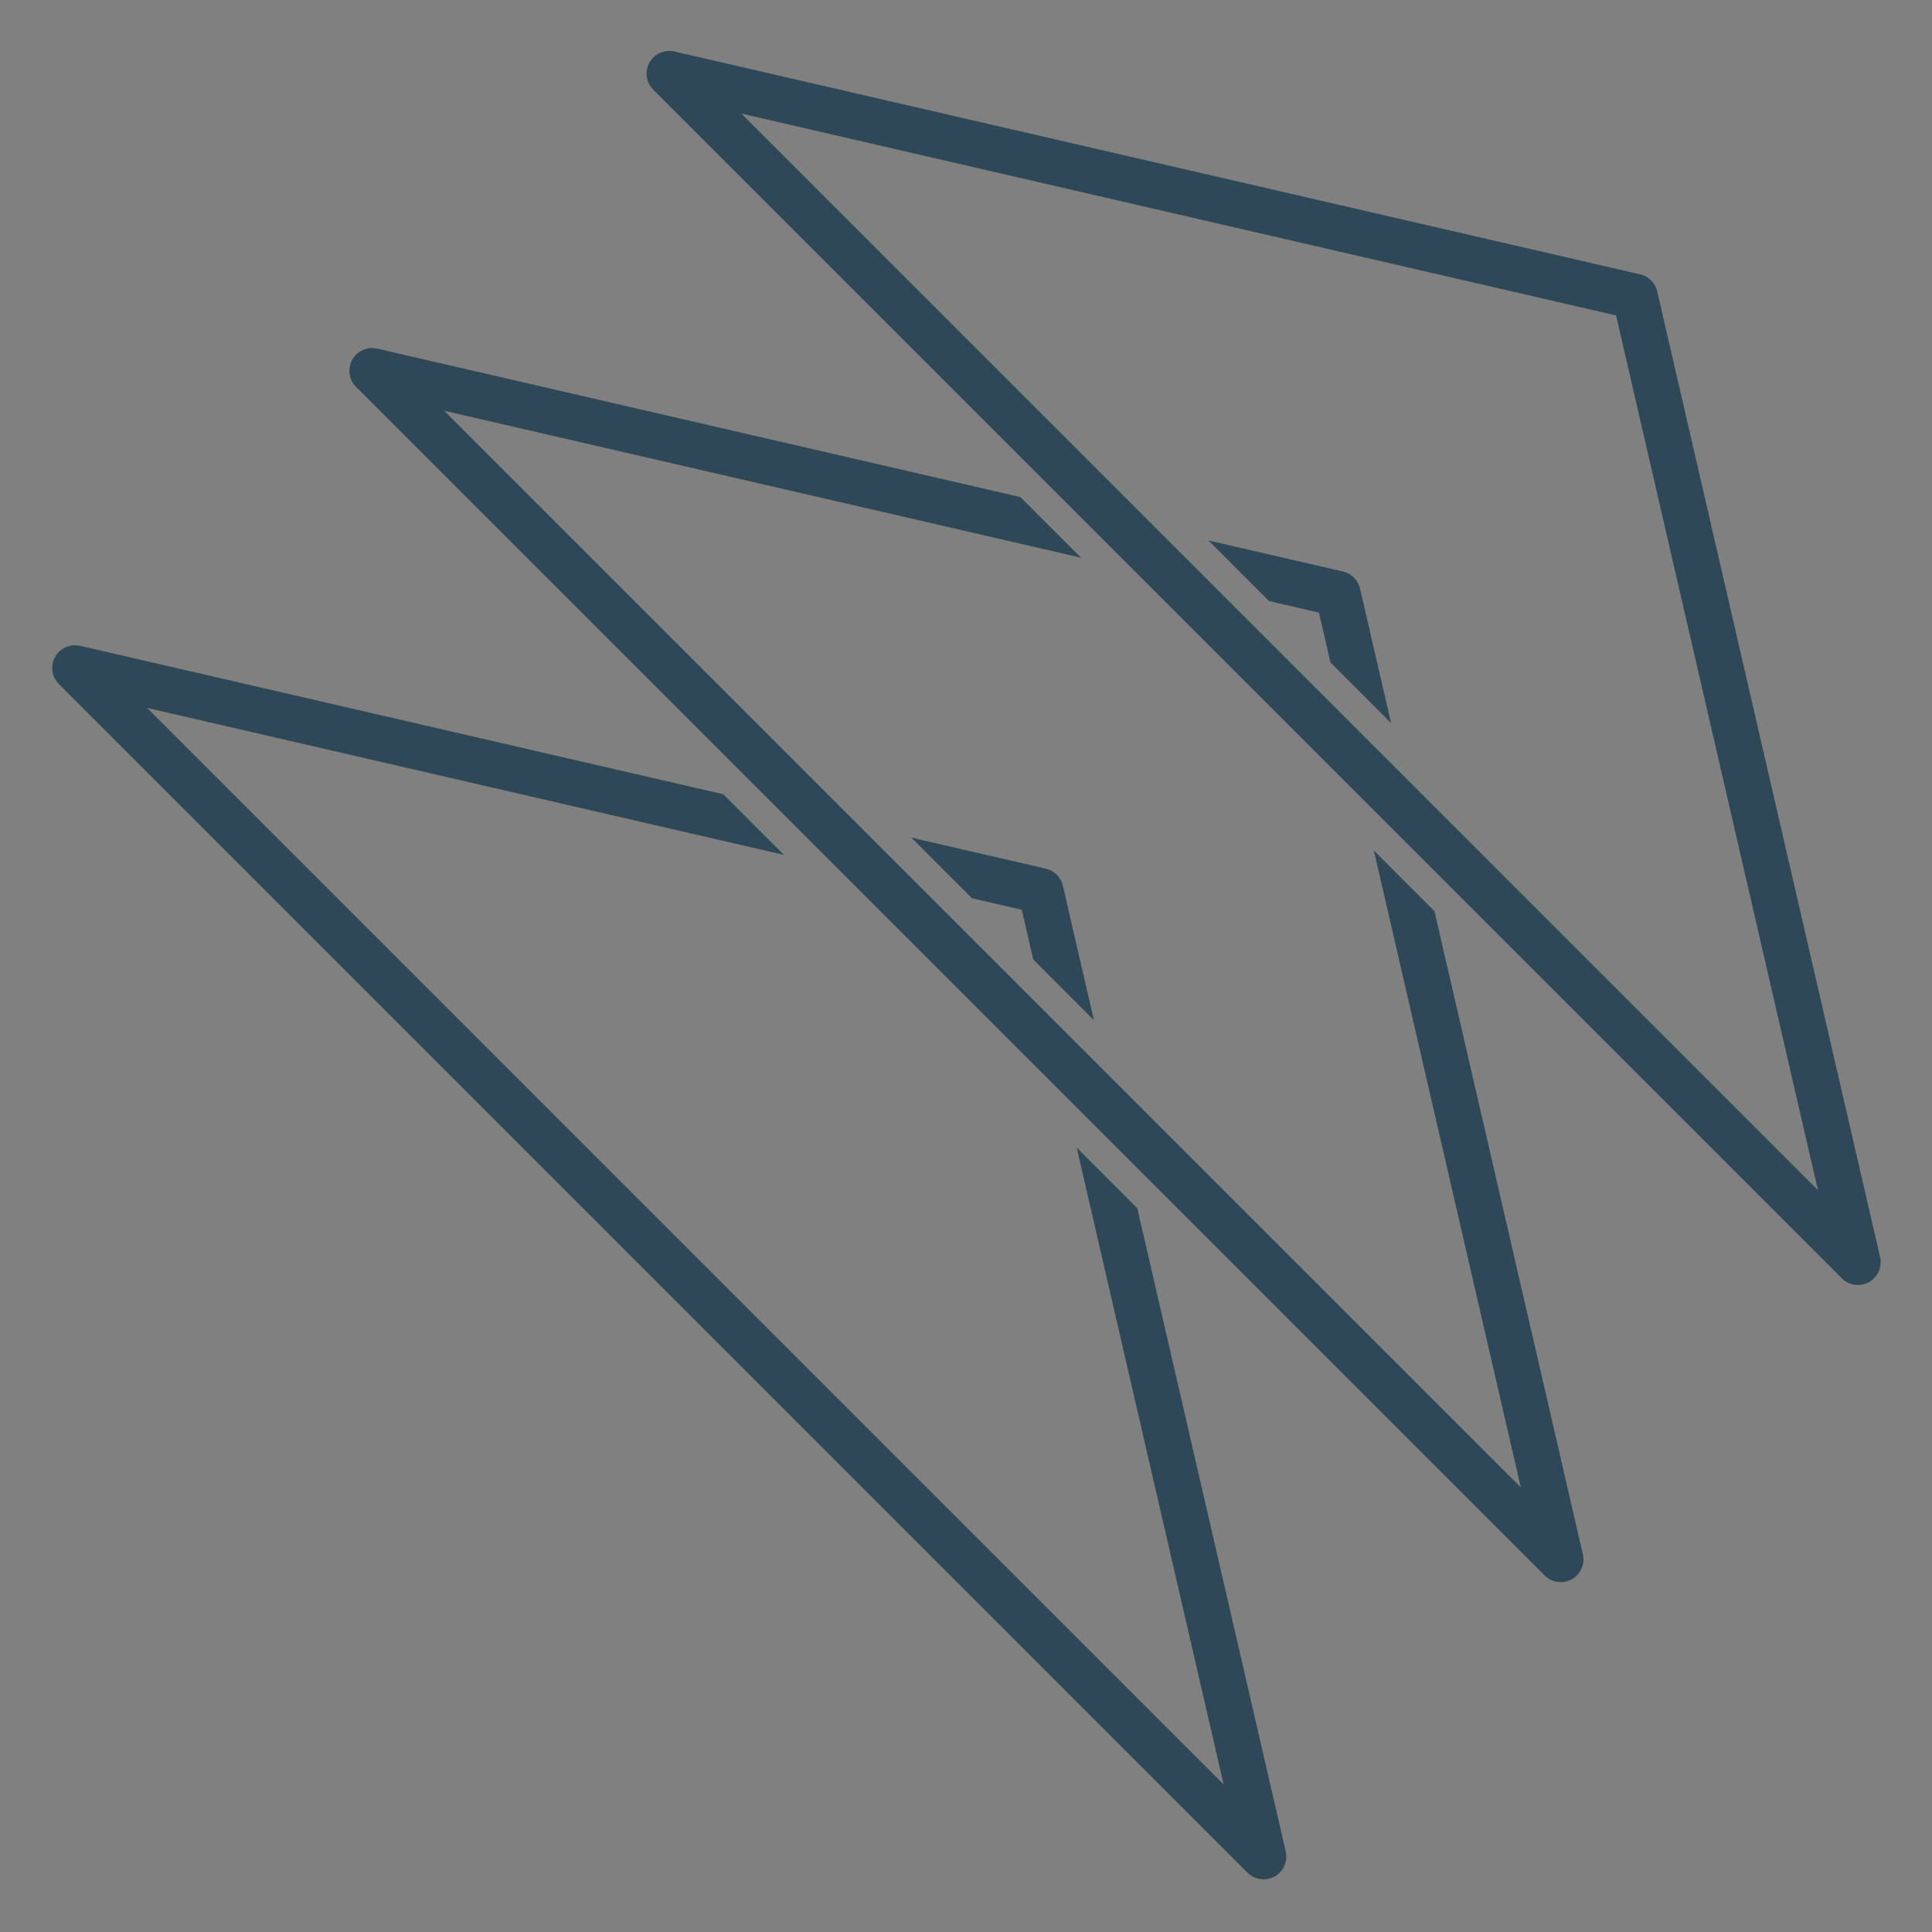 <?xml version="1.0" encoding="UTF-8"?>
<!-- Generated by Pixelmator Pro 3.7 -->
<svg width="850" height="850" viewBox="0 0 850 850" xmlns="http://www.w3.org/2000/svg">
    <rect x="0" y="0" width="850" height="850" fill="#808080" stroke="none"/>
    <path id="Path" fill="none" stroke="none" d="M 0.3 -0.09 L 850.09 -0.09 L 850.09 849.7 L 0.3 849.7 Z"/>
    <path id="path1" fill="none" stroke="none" d="M -1142.88 -0.09 L -293.09 -0.09 L -293.09 849.7 L -1142.88 849.7 Z"/>
    <path id="path2" fill="none" stroke="none" d="M -2229.71 -0.09 L -1379.92 -0.09 L -1379.92 849.7 L -2229.71 849.7 Z"/>
    <path id="path3" fill="#ffffff" stroke="none" d="M -1142.88 -1003.03 L -293.09 -1003.03 L -293.09 -153.24 L -1142.88 -153.24 Z"/>
    <path id="path4" fill="none" stroke="#1d1d1b" stroke-width="15" stroke-linecap="round" stroke-linejoin="round" d="M -587.25 -185.92 L -1110.2 -708.87 L -685.3 -610.82 L -587.25 -185.92 Z"/>
    <path id="path5" fill="none" stroke="#ffffff" stroke-width="35" stroke-linecap="round" stroke-linejoin="round" d="M -333.95 -194.1 L -979.46 -839.61"/>
    <path id="path6" fill="none" stroke="#1d1d1b" stroke-width="15" stroke-linecap="round" stroke-linejoin="round" d="M -456.51 -316.66 L -979.46 -839.61 L -554.57 -741.55 L -456.51 -316.66 Z"/>
    <path id="path7" fill="none" stroke="#ffffff" stroke-width="35" stroke-linecap="round" stroke-linejoin="round" d="M -304.81 -426.43 L -863.01 -984.63"/>
    <path id="path8" fill="none" stroke="#1d1d1b" stroke-width="15" stroke-linecap="round" stroke-linejoin="round" d="M -325.78 -447.4 L -848.72 -970.34 L -423.83 -872.29 L -325.78 -447.4 Z"/>
    <path id="path9" fill="#ffffff" stroke="none" d="M -2229.71 -1002.83 L -1379.92 -1002.83 L -1379.92 -153.04 L -2229.71 -153.04 Z"/>
    <path id="path10" fill="none" stroke="#1d1d1b" stroke-width="9" stroke-linecap="round" stroke-linejoin="round" d="M -1674.08 -185.73 L -2197.03 -708.67 L -1772.13 -610.62 L -1674.08 -185.73 Z"/>
    <path id="path11" fill="none" stroke="#ffffff" stroke-width="20" stroke-linecap="round" stroke-linejoin="round" d="M -1420.78 -193.9 L -2066.29 -839.41"/>
    <path id="path12" fill="none" stroke="#1d1d1b" stroke-width="9" stroke-linecap="round" stroke-linejoin="round" d="M -1543.34 -316.46 L -2066.29 -839.41 L -1641.4 -741.36 L -1543.34 -316.46 Z"/>
    <path id="path13" fill="none" stroke="#ffffff" stroke-width="20" stroke-linecap="round" stroke-linejoin="round" d="M -1412.61 -447.2 L -1935.55 -970.15"/>
    <path id="path14" fill="none" stroke="#1d1d1b" stroke-width="9" stroke-linecap="round" stroke-linejoin="round" d="M -1412.61 -447.2 L -1935.55 -970.15 L -1510.66 -872.09 L -1412.61 -447.2 Z"/>
    <path id="path15" fill="#ffffff" stroke="none" d="M 0.3 -1003.03 L 850.09 -1003.03 L 850.09 -153.24 L 0.3 -153.24 Z"/>
    <path id="path16" fill="none" stroke="#1d1d1b" stroke-width="20" stroke-linecap="round" stroke-linejoin="round" d="M 555.93 -185.92 L 32.99 -708.87 L 457.88 -610.82 L 555.93 -185.92 Z"/>
    <path id="path17" fill="none" stroke="#ffffff" stroke-width="45" stroke-linecap="round" stroke-linejoin="round" d="M 809.24 -194.1 L 163.72 -839.61"/>
    <path id="path18" fill="none" stroke="#1d1d1b" stroke-width="20" stroke-linecap="round" stroke-linejoin="round" d="M 686.67 -316.66 L 163.72 -839.61 L 588.62 -741.55 L 686.67 -316.66 Z"/>
    <path id="path19" fill="none" stroke="#ffffff" stroke-width="45" stroke-linecap="round" stroke-linejoin="round" d="M 838.37 -426.43 L 280.18 -984.63"/>
    <path id="path20" fill="none" stroke="#1d1d1b" stroke-width="20" stroke-linecap="round" stroke-linejoin="round" d="M 817.41 -447.4 L 294.46 -970.34 L 719.35 -872.29 L 817.41 -447.4 Z"/>
    <g id="Group">
        <path id="path21" fill="#1d1d1b" stroke="none" d="M -728.1 389.75 L -691.55 398.18 L -683.12 434.73 L -663.11 454.74 L -677.99 390.24 C -678.63 387.45 -680.82 385.26 -683.61 384.62 L -748.11 369.74 L -728.1 389.75 Z"/>
        <path id="path22" fill="#1d1d1b" stroke="none" d="M -648.26 519.08 L -668.27 499.07 L -600.44 793.02 L -1086.4 307.06 L -792.45 374.89 L -812.46 354.88 L -1108.51 286.56 C -1111.77 285.81 -1115.13 287.31 -1116.76 290.23 C -1118.38 293.16 -1117.87 296.8 -1115.5 299.17 L -592.55 822.12 C -591.11 823.56 -589.19 824.32 -587.24 824.32 C -586 824.32 -584.75 824.01 -583.61 823.38 C -580.68 821.76 -579.19 818.39 -579.94 815.13 L -648.26 519.08 Z"/>
    </g>
    <g id="g1">
        <path id="path23" fill="#1d1d1b" stroke="none" d="M -597.37 259.01 L -560.82 267.44 L -552.39 303.99 L -532.38 324 L -547.26 259.5 C -547.9 256.71 -550.09 254.52 -552.88 253.88 L -617.38 239 L -597.37 259.01 Z"/>
        <path id="path24" fill="#1d1d1b" stroke="none" d="M -517.52 388.35 L -537.53 368.34 L -469.7 662.29 L -955.66 176.33 L -661.71 244.16 L -681.72 224.15 L -977.77 155.83 C -981.03 155.08 -984.39 156.58 -986.02 159.5 C -987.64 162.43 -987.13 166.07 -984.76 168.44 L -461.82 691.39 C -460.38 692.83 -458.46 693.59 -456.51 693.59 C -455.27 693.59 -454.02 693.28 -452.88 692.65 C -449.95 691.03 -448.46 687.66 -449.21 684.4 L -517.53 388.35 Z"/>
    </g>
    <path id="path25" fill="#1d1d1b" stroke="none" d="M -325.77 562.85 C -327.71 562.85 -329.63 562.1 -331.08 560.65 L -854.03 37.7 C -856.4 35.33 -856.91 31.69 -855.29 28.76 C -853.67 25.83 -850.3 24.33 -847.04 25.09 L -422.15 123.14 C -419.36 123.78 -417.17 125.97 -416.53 128.76 L -318.48 553.65 C -317.73 556.91 -319.23 560.27 -322.15 561.9 C -323.29 562.53 -324.54 562.84 -325.78 562.84 Z M -824.93 45.59 L -338.97 531.55 L -430.09 136.71 L -824.93 45.59 Z"/>
    <g id="g2">
        <path id="path26" fill="#1d1d1b" stroke="none" d="M -1412.61 560.04 C -1413.78 560.04 -1414.93 559.59 -1415.79 558.72 L -1938.74 35.78 C -1940.16 34.36 -1940.47 32.17 -1939.49 30.42 C -1938.52 28.67 -1936.49 27.77 -1934.54 28.22 L -1509.65 126.27 C -1507.97 126.66 -1506.66 127.97 -1506.28 129.64 L -1408.23 554.53 C -1407.78 556.49 -1408.68 558.5 -1410.43 559.48 C -1411.11 559.86 -1411.87 560.04 -1412.61 560.04 Z M -1921.28 40.51 L -1420.52 541.27 L -1514.41 134.41 L -1921.27 40.52 Z"/>
        <g id="g3">
            <path id="path27" fill="#1d1d1b" stroke="none" d="M -1742.28 501.49 L -1754.29 489.48 L -1682 802.74 L -2182.76 301.98 L -1869.5 374.27 L -1881.51 362.26 L -2196.02 289.68 C -2197.97 289.23 -2199.99 290.13 -2200.97 291.88 C -2201.94 293.64 -2201.64 295.82 -2200.22 297.24 L -1677.27 820.19 C -1676.4 821.06 -1675.25 821.51 -1674.09 821.51 C -1673.35 821.51 -1672.59 821.33 -1671.91 820.95 C -1670.15 819.98 -1669.26 817.96 -1669.71 816 L -1742.29 501.49 Z"/>
            <path id="path28" fill="#1d1d1b" stroke="none" d="M -1832.72 382.76 L -1775.88 395.88 L -1762.76 452.72 L -1750.75 464.73 L -1767.74 391.12 C -1768.13 389.44 -1769.44 388.13 -1771.11 387.75 L -1844.72 370.76 L -1832.71 382.77 Z"/>
        </g>
        <g id="g4">
            <path id="path29" fill="#1d1d1b" stroke="none" d="M -1701.99 252.02 L -1645.15 265.14 L -1632.03 321.98 L -1620.02 333.99 L -1637.01 260.38 C -1637.4 258.7 -1638.71 257.39 -1640.38 257.01 L -1713.99 240.02 L -1701.98 252.03 Z"/>
            <path id="path30" fill="#1d1d1b" stroke="none" d="M -1611.54 370.75 L -1623.55 358.74 L -1551.26 672 L -2052.02 171.24 L -1738.76 243.53 L -1750.77 231.52 L -2065.28 158.94 C -2067.23 158.49 -2069.25 159.39 -2070.23 161.14 C -2071.2 162.9 -2070.9 165.08 -2069.48 166.5 L -1546.53 689.45 C -1545.66 690.32 -1544.51 690.77 -1543.35 690.77 C -1542.61 690.77 -1541.85 690.59 -1541.17 690.21 C -1539.41 689.24 -1538.52 687.22 -1538.97 685.26 L -1611.55 370.75 Z"/>
        </g>
    </g>
    <g id="g5">
        <path id="path31" fill="#2f4858" stroke="none" d="M 427.61 395.2 L 449.54 400.26 L 454.6 422.19 L 481.28 448.87 L 467.62 389.67 C 466.76 385.94 463.85 383.04 460.12 382.17 L 400.92 368.51 L 427.6 395.19 Z"/>
        <path id="path32" fill="#2f4858" stroke="none" d="M 500.38 531.61 L 473.7 504.93 L 538.35 785.09 L 64.71 311.46 L 344.87 376.11 L 318.19 349.43 L 35.24 284.13 C 30.89 283.13 26.41 285.12 24.24 289.03 C 22.07 292.94 22.76 297.79 25.91 300.95 L 548.86 823.9 C 550.78 825.82 553.34 826.83 555.93 826.83 C 557.59 826.83 559.25 826.42 560.77 825.58 C 564.67 823.42 566.67 818.93 565.67 814.58 L 500.37 531.62 Z"/>
    </g>
    <g id="g6">
        <path id="path33" fill="#2f4858" stroke="none" d="M 558.35 264.47 L 580.28 269.53 L 585.34 291.46 L 612.02 318.14 L 598.36 258.94 C 597.5 255.21 594.59 252.31 590.86 251.44 L 531.66 237.78 L 558.34 264.46 Z"/>
        <path id="path34" fill="#2f4858" stroke="none" d="M 631.12 400.88 L 604.44 374.2 L 669.09 654.36 L 195.45 180.72 L 475.61 245.37 L 448.93 218.69 L 165.97 153.39 C 161.62 152.39 157.14 154.38 154.97 158.29 C 152.8 162.2 153.49 167.05 156.64 170.21 L 679.59 693.16 C 681.51 695.08 684.07 696.09 686.66 696.09 C 688.32 696.09 689.98 695.68 691.5 694.84 C 695.4 692.68 697.4 688.19 696.4 683.84 L 631.1 400.88 Z"/>
    </g>
    <path id="path35" fill="#2f4858" stroke="none" d="M 817.41 565.35 C 814.82 565.35 812.26 564.35 810.34 562.42 L 287.39 39.47 C 284.24 36.32 283.55 31.45 285.72 27.55 C 287.88 23.65 292.37 21.65 296.72 22.65 L 721.61 120.7 C 725.34 121.56 728.24 124.47 729.11 128.2 L 827.16 553.09 C 828.16 557.44 826.17 561.92 822.26 564.09 C 820.74 564.93 819.07 565.34 817.42 565.34 Z M 326.19 49.98 L 799.82 523.62 L 711.01 138.79 L 326.19 49.98 Z"/>
</svg>
